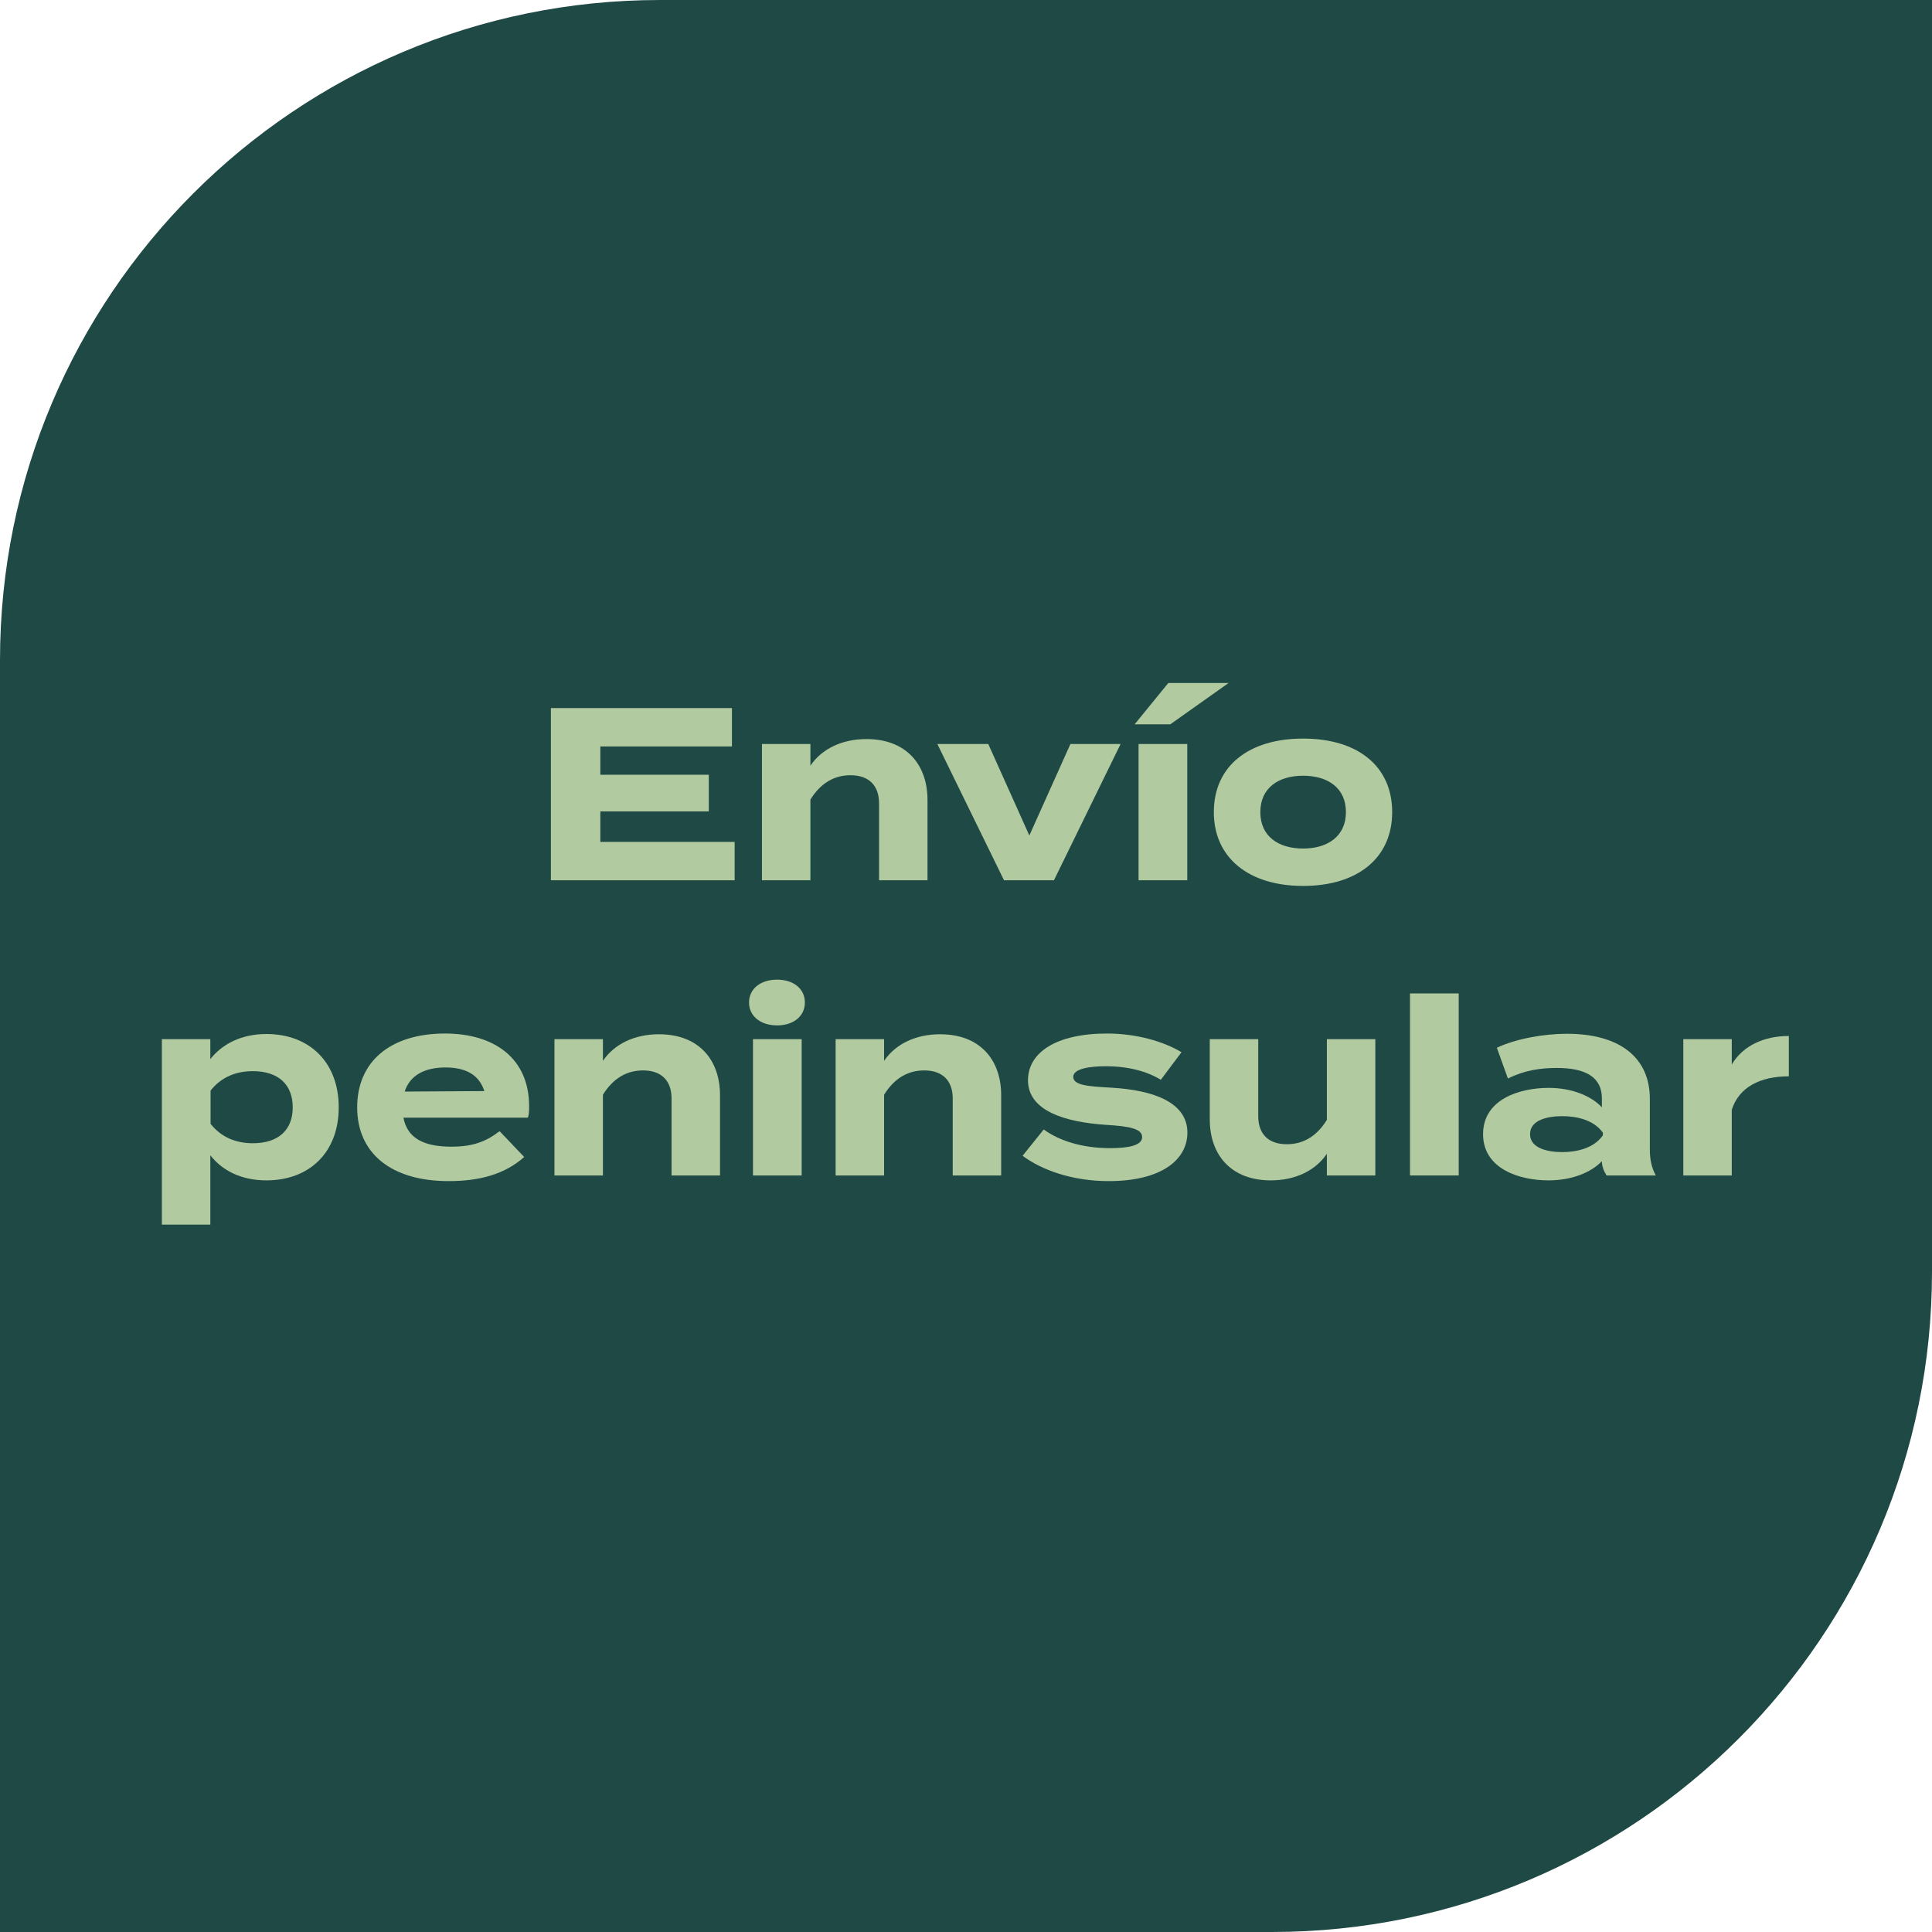 <?xml version="1.0" encoding="UTF-8"?> <svg xmlns="http://www.w3.org/2000/svg" id="uuid-26e16edb-0e8f-42a6-8007-a7aa3a5facbb" viewBox="0 0 157.08 157.08"><defs><style>.uuid-00105c85-87c2-419d-a51a-4f4283e98987{fill:#b2ca9f;}.uuid-c9a5b533-718e-420e-a13c-303644294b12{fill:#1f4945;}</style></defs><path class="uuid-c9a5b533-718e-420e-a13c-303644294b12" d="M103.41,157.08H0V53.67C0,24.03,24.03,0,53.67,0h103.41V103.41c0,29.64-24.03,53.67-53.67,53.67"></path><g><path class="uuid-00105c85-87c2-419d-a51a-4f4283e98987" d="M59.73,68.45v3.12h-14.94v-14h14.72v3.12h-10.7v2.3h8.82v2.98h-8.82v2.48h10.92Z"></path><path class="uuid-00105c85-87c2-419d-a51a-4f4283e98987" d="M61.95,71.57v-11.08h3.94v1.76c.94-1.38,2.58-2.16,4.56-2.16,3.22,0,4.96,2.06,4.96,4.96v6.52h-3.94v-6.26c0-1.44-.82-2.28-2.32-2.28-1.3,0-2.42,.62-3.26,1.98v6.56h-3.94Z"></path><path class="uuid-00105c85-87c2-419d-a51a-4f4283e98987" d="M85.69,71.57h-4.06l-5.42-11.08h4.14l3.34,7.44,3.34-7.44h4.08l-5.42,11.08Z"></path><path class="uuid-00105c85-87c2-419d-a51a-4f4283e98987" d="M95.15,58.89h-2.9l2.74-3.36h4.9l-4.74,3.36Zm1.38,12.68h-3.96v-11.08h3.96v11.08Z"></path><path class="uuid-00105c85-87c2-419d-a51a-4f4283e98987" d="M98.69,66.03c0-3.72,2.8-5.98,7.26-5.98s7.24,2.26,7.24,5.98-2.8,6-7.24,6-7.26-2.3-7.26-6Zm10.74,0c0-1.96-1.46-2.96-3.48-2.96s-3.48,1-3.48,2.96,1.46,2.96,3.48,2.96,3.48-1.02,3.48-2.96Z"></path><path class="uuid-00105c85-87c2-419d-a51a-4f4283e98987" d="M17.1,93.93v5.64h-3.94v-15.08h3.94v1.62c.98-1.24,2.54-2.04,4.56-2.04,3.48,0,5.88,2.28,5.88,5.96s-2.4,5.94-5.88,5.94c-2.02,0-3.58-.78-4.56-2.04Zm.02-5.26v2.7c.88,1.12,2.1,1.58,3.44,1.58,2.08,0,3.24-1.08,3.24-2.92s-1.16-2.94-3.24-2.94c-1.34,0-2.56,.46-3.44,1.58Z"></path><path class="uuid-00105c85-87c2-419d-a51a-4f4283e98987" d="M36.7,93.23c1.76,0,2.82-.42,3.92-1.26l2,2.1c-1.58,1.4-3.62,1.96-6.14,1.96-4.7,0-7.44-2.28-7.44-6s2.7-6,7.14-6c4,0,6.84,2,6.84,5.92,0,.44-.02,.7-.1,.92h-10.12c.32,1.68,1.66,2.36,3.9,2.36Zm-3.8-4.48l6.48-.04c-.42-1.3-1.48-1.92-3.16-1.92s-2.88,.62-3.32,1.96Z"></path><path class="uuid-00105c85-87c2-419d-a51a-4f4283e98987" d="M45.08,95.57v-11.08h3.94v1.76c.94-1.38,2.58-2.16,4.56-2.16,3.22,0,4.96,2.06,4.96,4.96v6.52h-3.94v-6.26c0-1.44-.82-2.28-2.32-2.28-1.3,0-2.42,.62-3.26,1.98v6.56h-3.94Z"></path><path class="uuid-00105c85-87c2-419d-a51a-4f4283e98987" d="M60.9,81.51c0-1.12,.94-1.86,2.28-1.86s2.26,.74,2.26,1.86-.94,1.86-2.26,1.86-2.28-.74-2.28-1.86Zm4.28,14.06h-3.96v-11.08h3.96v11.08Z"></path><path class="uuid-00105c85-87c2-419d-a51a-4f4283e98987" d="M67.94,95.57v-11.08h3.94v1.76c.94-1.38,2.58-2.16,4.56-2.16,3.22,0,4.96,2.06,4.96,4.96v6.52h-3.94v-6.26c0-1.44-.82-2.28-2.32-2.28-1.3,0-2.42,.62-3.26,1.98v6.56h-3.94Z"></path><path class="uuid-00105c85-87c2-419d-a51a-4f4283e98987" d="M96.54,92.09c0,2.18-2.08,3.94-6.4,3.94-2.96,0-5.44-.9-7-2.06l1.72-2.14c1.2,.88,3.06,1.52,5.4,1.52,1.56,0,2.6-.24,2.6-.9s-.94-.88-3-1c-3.2-.22-6.28-1.1-6.28-3.62,0-2.26,2.3-3.8,6.42-3.8,2.4,0,4.6,.64,6.06,1.52l-1.68,2.24c-1.12-.68-2.62-1.1-4.48-1.1-1.22,0-2.64,.18-2.64,.86s1.18,.78,3.06,.88c3.52,.2,6.22,1.22,6.22,3.66Z"></path><path class="uuid-00105c85-87c2-419d-a51a-4f4283e98987" d="M111.82,84.49v11.08h-3.94v-1.76c-.94,1.38-2.58,2.16-4.56,2.16-3.22,0-4.96-2.06-4.96-4.96v-6.52h3.94v6.26c0,1.44,.82,2.28,2.32,2.28,1.32,0,2.42-.62,3.26-1.98v-6.56h3.94Z"></path><path class="uuid-00105c85-87c2-419d-a51a-4f4283e98987" d="M114.64,95.57v-14.8h3.96v14.8h-3.96Z"></path><path class="uuid-00105c85-87c2-419d-a51a-4f4283e98987" d="M134.14,89.35v4.12c0,.8,.14,1.46,.48,2.1h-4c-.22-.34-.38-.76-.38-1.14v-.02c-.84,.88-2.38,1.56-4.34,1.56-2.34,0-5.32-.92-5.32-3.76s2.98-3.76,5.32-3.76c1.96,0,3.5,.68,4.34,1.58v-.72c0-1.68-1.24-2.48-3.66-2.48-1.32,0-2.62,.18-3.98,.86l-.9-2.5c1.5-.72,3.78-1.14,5.7-1.14,4.22,0,6.74,1.88,6.74,5.3Zm-3.82,2.74c-.76-1.06-2.16-1.34-3.3-1.34s-2.62,.28-2.62,1.46,1.5,1.46,2.62,1.46,2.54-.28,3.3-1.36v-.22Z"></path><path class="uuid-00105c85-87c2-419d-a51a-4f4283e98987" d="M136.86,95.57v-11.08h3.94v2.06c.92-1.56,2.66-2.32,4.64-2.32v3.28c-2.36,0-4.06,.9-4.64,2.72v5.34h-3.94Z"></path></g></svg> 